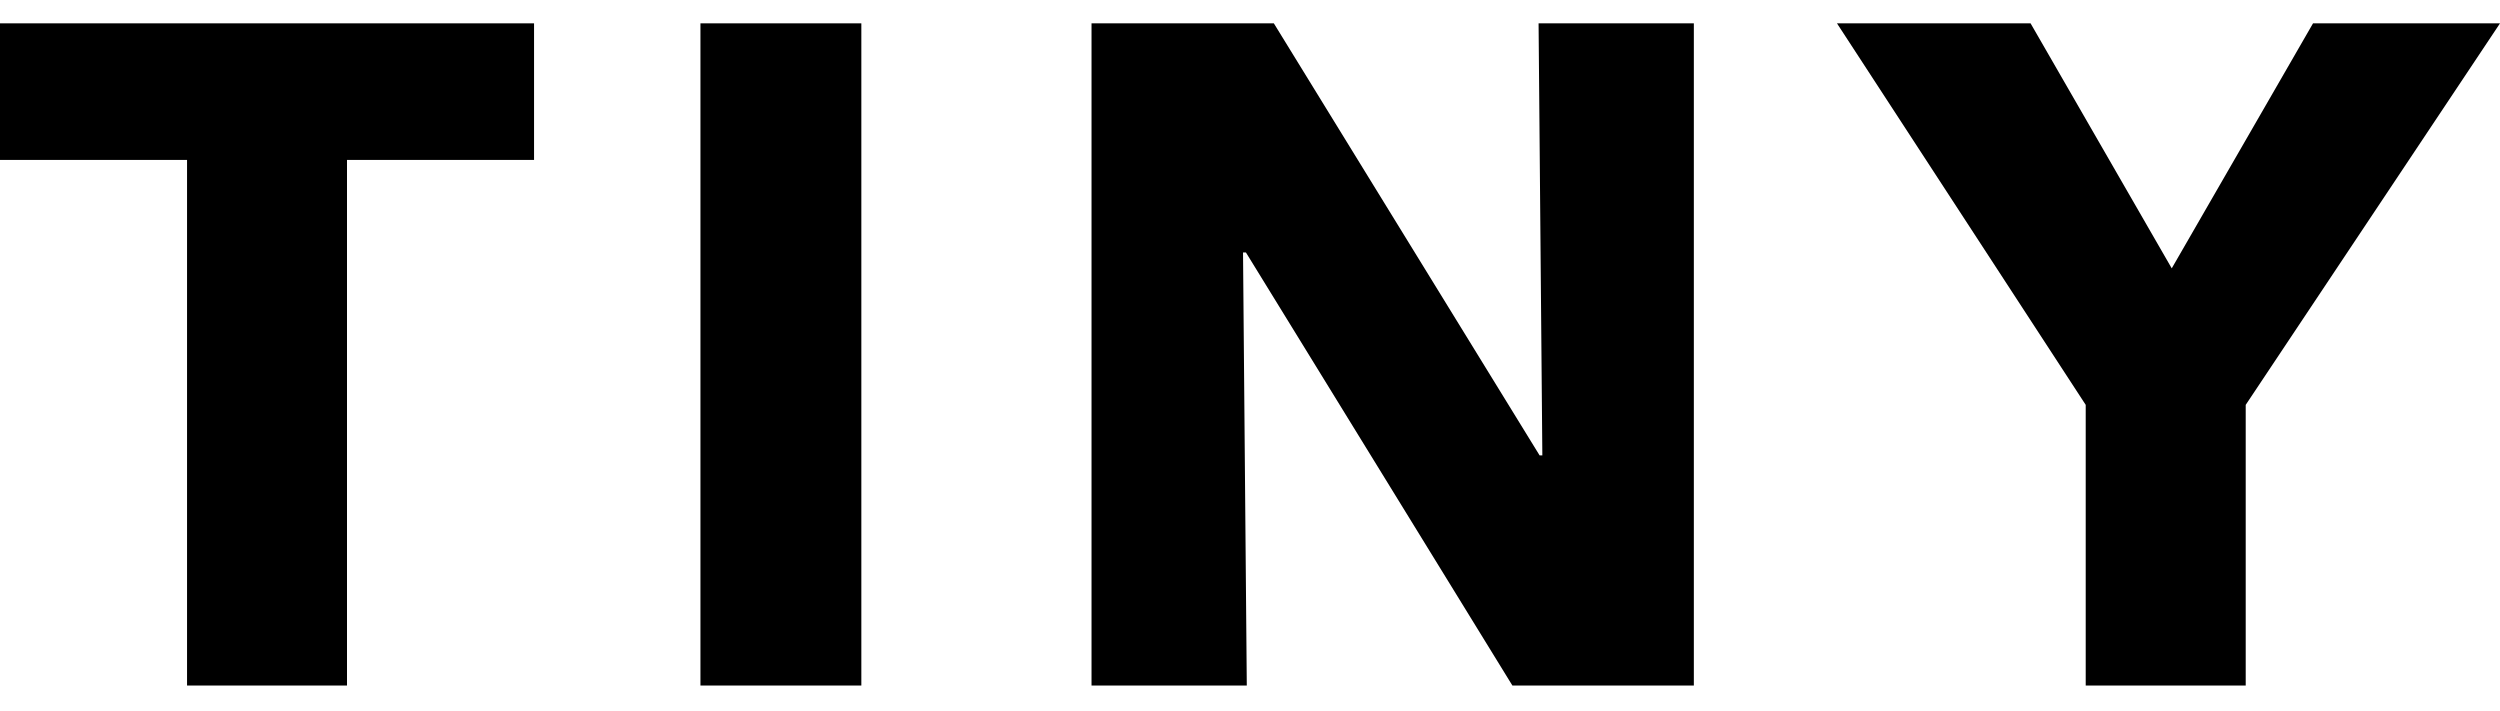 <svg width="95" height="27" viewBox="0 0 95 27" fill="none" xmlns="http://www.w3.org/2000/svg">
<path d="M13.186 6.077V26.05H7.108V6.077H0V0.887H20.294V6.077H13.186Z" fill="black"/>
<path d="M26.617 0.887H32.731V26.05H26.617V0.887Z" fill="black"/>
<path d="M57.471 26.05L47.345 9.593H47.235L47.378 26.05H41.478V0.887H48.406L58.505 17.305H58.609L58.466 0.887H64.366V26.05H57.471Z" fill="black"/>
<path d="M85.337 15.385V26.05H79.257V15.385L69.805 0.887H77.162L82.526 10.197L87.895 0.887H95L85.337 15.385Z" fill="black"/>
</svg>
